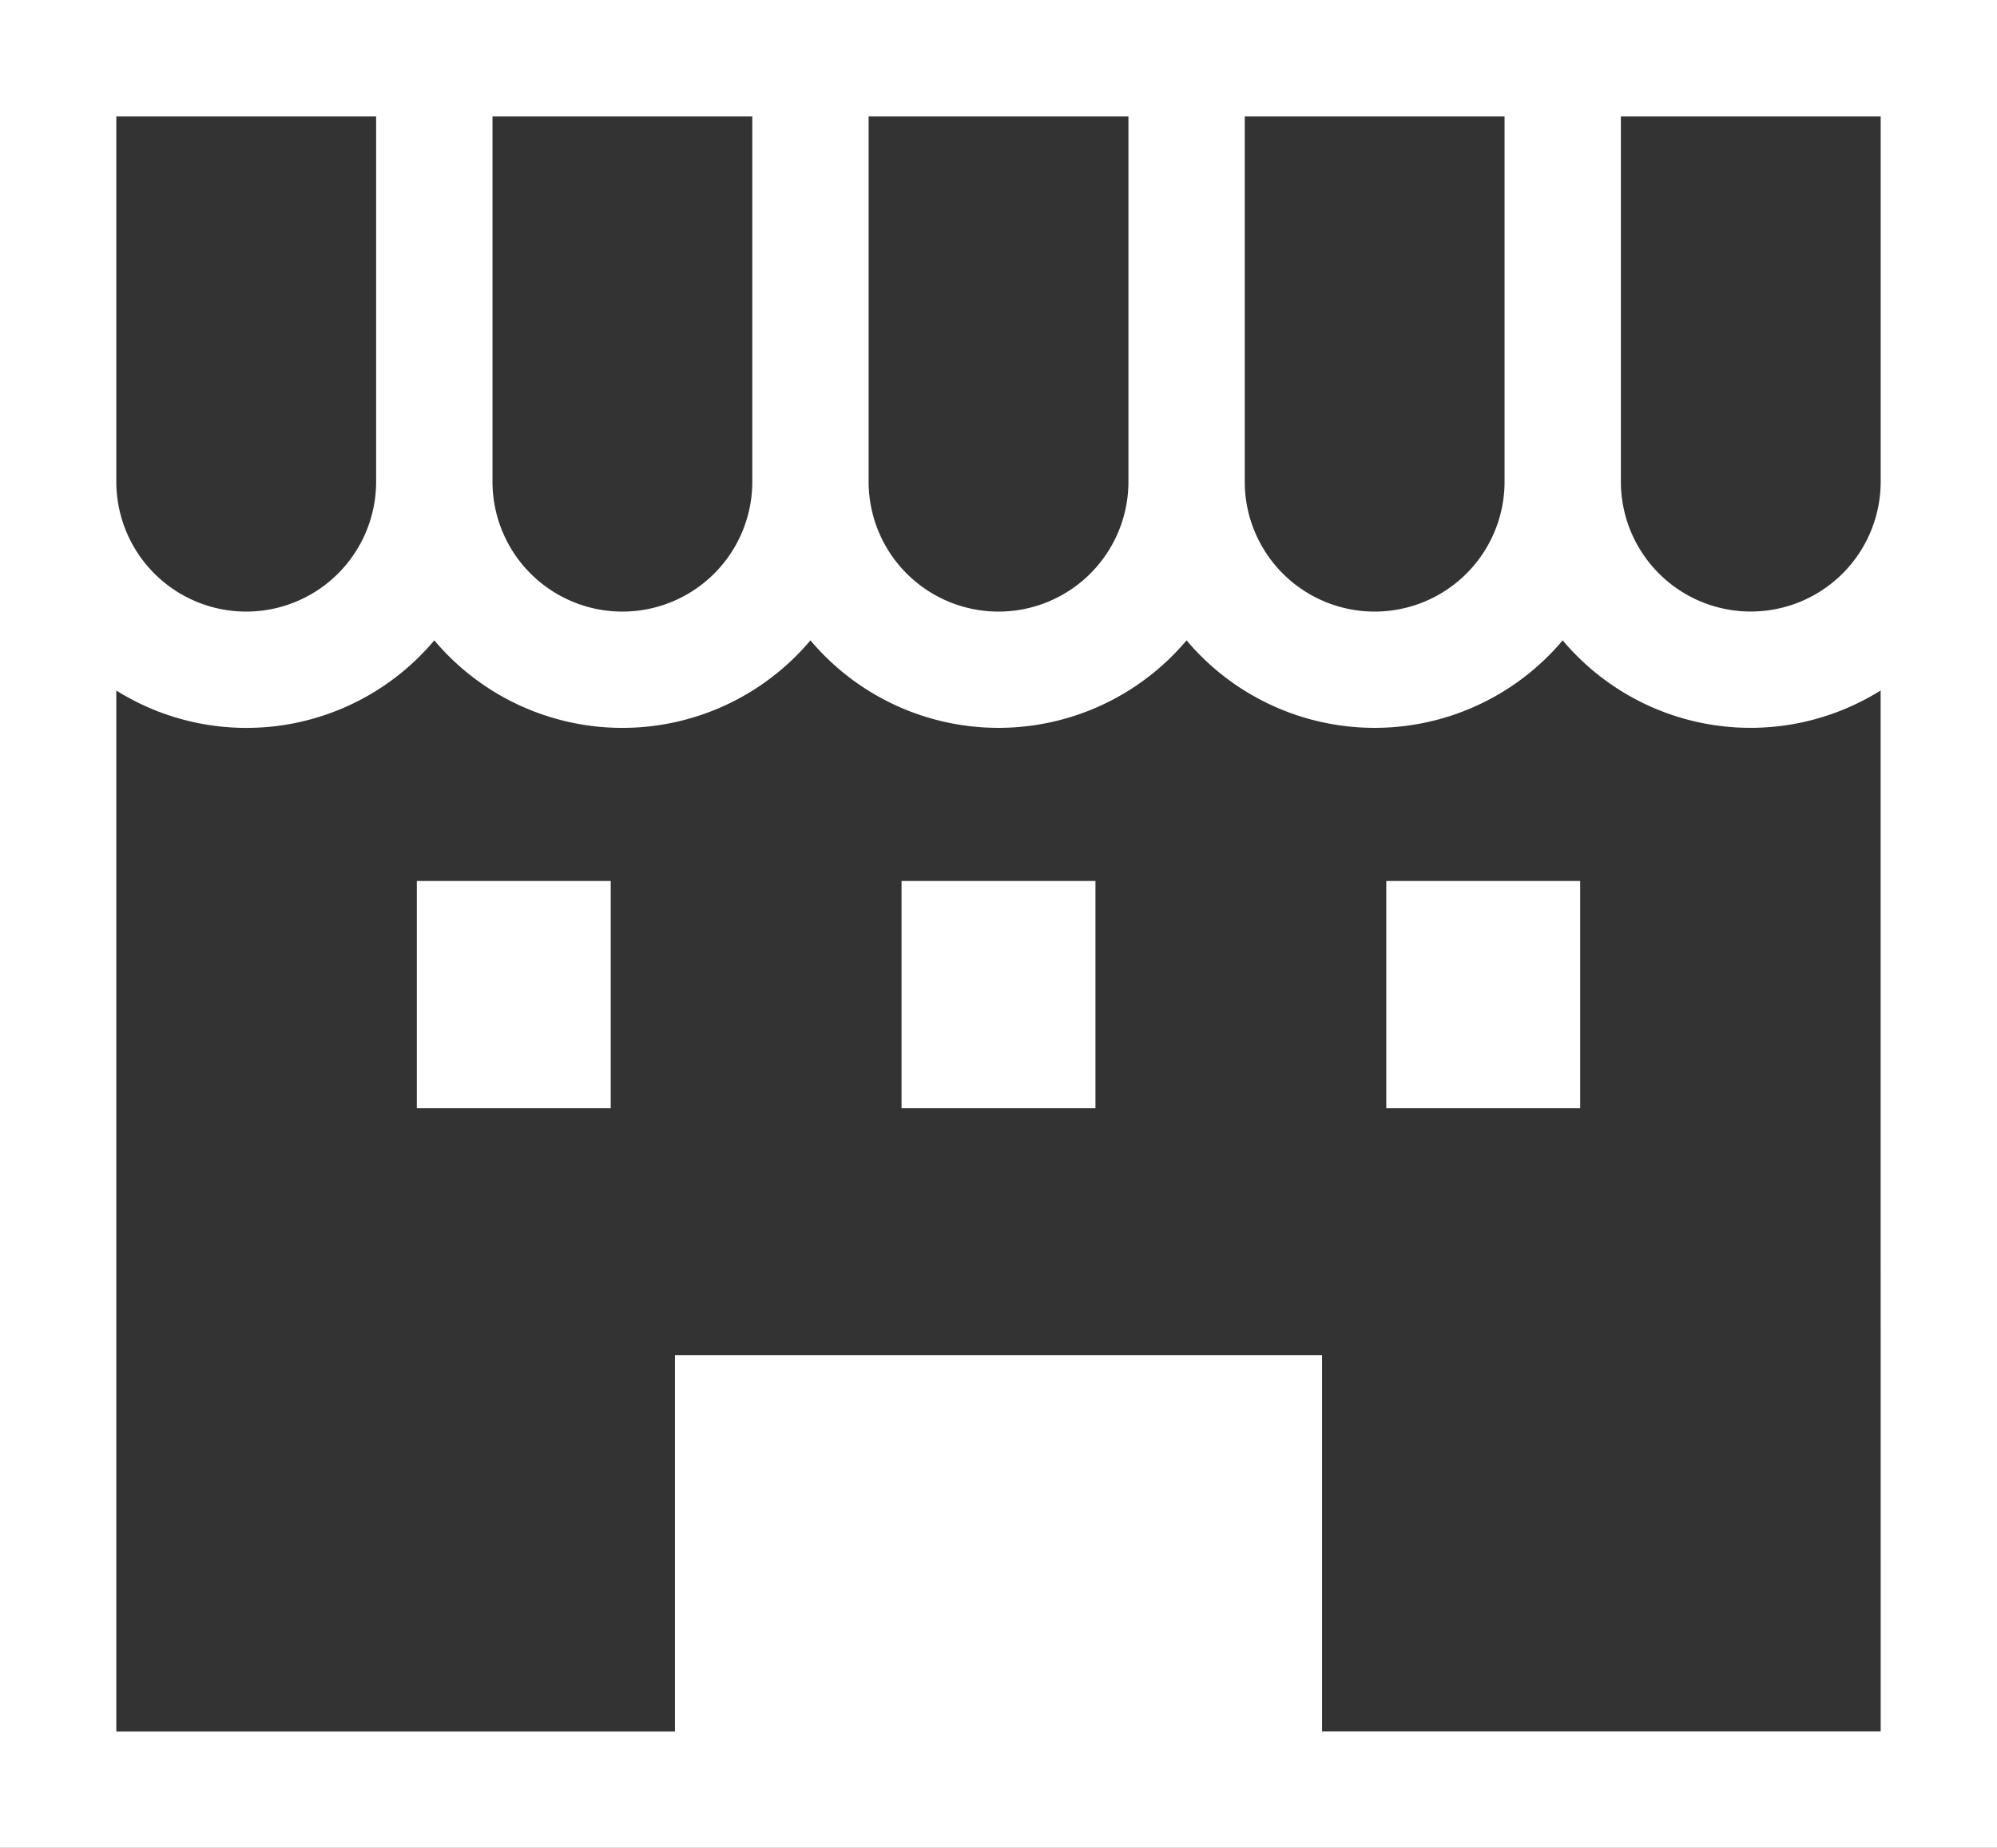 <?xml version="1.0" encoding="UTF-8"?>
<svg xmlns="http://www.w3.org/2000/svg" width="35.419" height="32.767" viewBox="0 0 35.419 32.767">
  <rect x="0" y="0" width="35.419" height="32.767" fill="#333333" stroke="none"/>
  <g id="お店っぽい建物アイコン" transform="translate(0 -19.169)">
    <path id="パス_387" data-name="パス 387" d="M0,19.169V51.936H35.419V19.169Zm22.077,2.063h4.608V27.71a2.3,2.3,0,0,1-4.608,0Zm-6.671,0h4.608V27.71a2.3,2.3,0,0,1-4.608,0V21.232Zm-6.671,0h4.608V27.71a2.3,2.3,0,0,1-4.608,0V21.232Zm-6.671,0H6.671V27.71a2.3,2.3,0,0,1-4.608,0V21.232Zm31.292,28.64H23.448V43.2H11.971v6.674H2.063V31.414a4.352,4.352,0,0,0,5.64-.89,4.36,4.36,0,0,0,6.671,0,4.361,4.361,0,0,0,6.671,0,4.361,4.361,0,0,0,6.671,0,4.352,4.352,0,0,0,5.639.889Zm0-22.163a2.3,2.3,0,0,1-4.608,0V21.232h4.608V27.71Z" fill="#fff"></path>
    <rect id="長方形_608" data-name="長方形 608" width="3.439" height="4.03" transform="translate(7.393 34.791)" fill="#fff"></rect>
    <rect id="長方形_609" data-name="長方形 609" width="3.439" height="4.03" transform="translate(24.587 34.791)" fill="#fff"></rect>
    <rect id="長方形_610" data-name="長方形 610" width="3.439" height="4.03" transform="translate(15.99 34.791)" fill="#fff"></rect>
  </g>
</svg>
